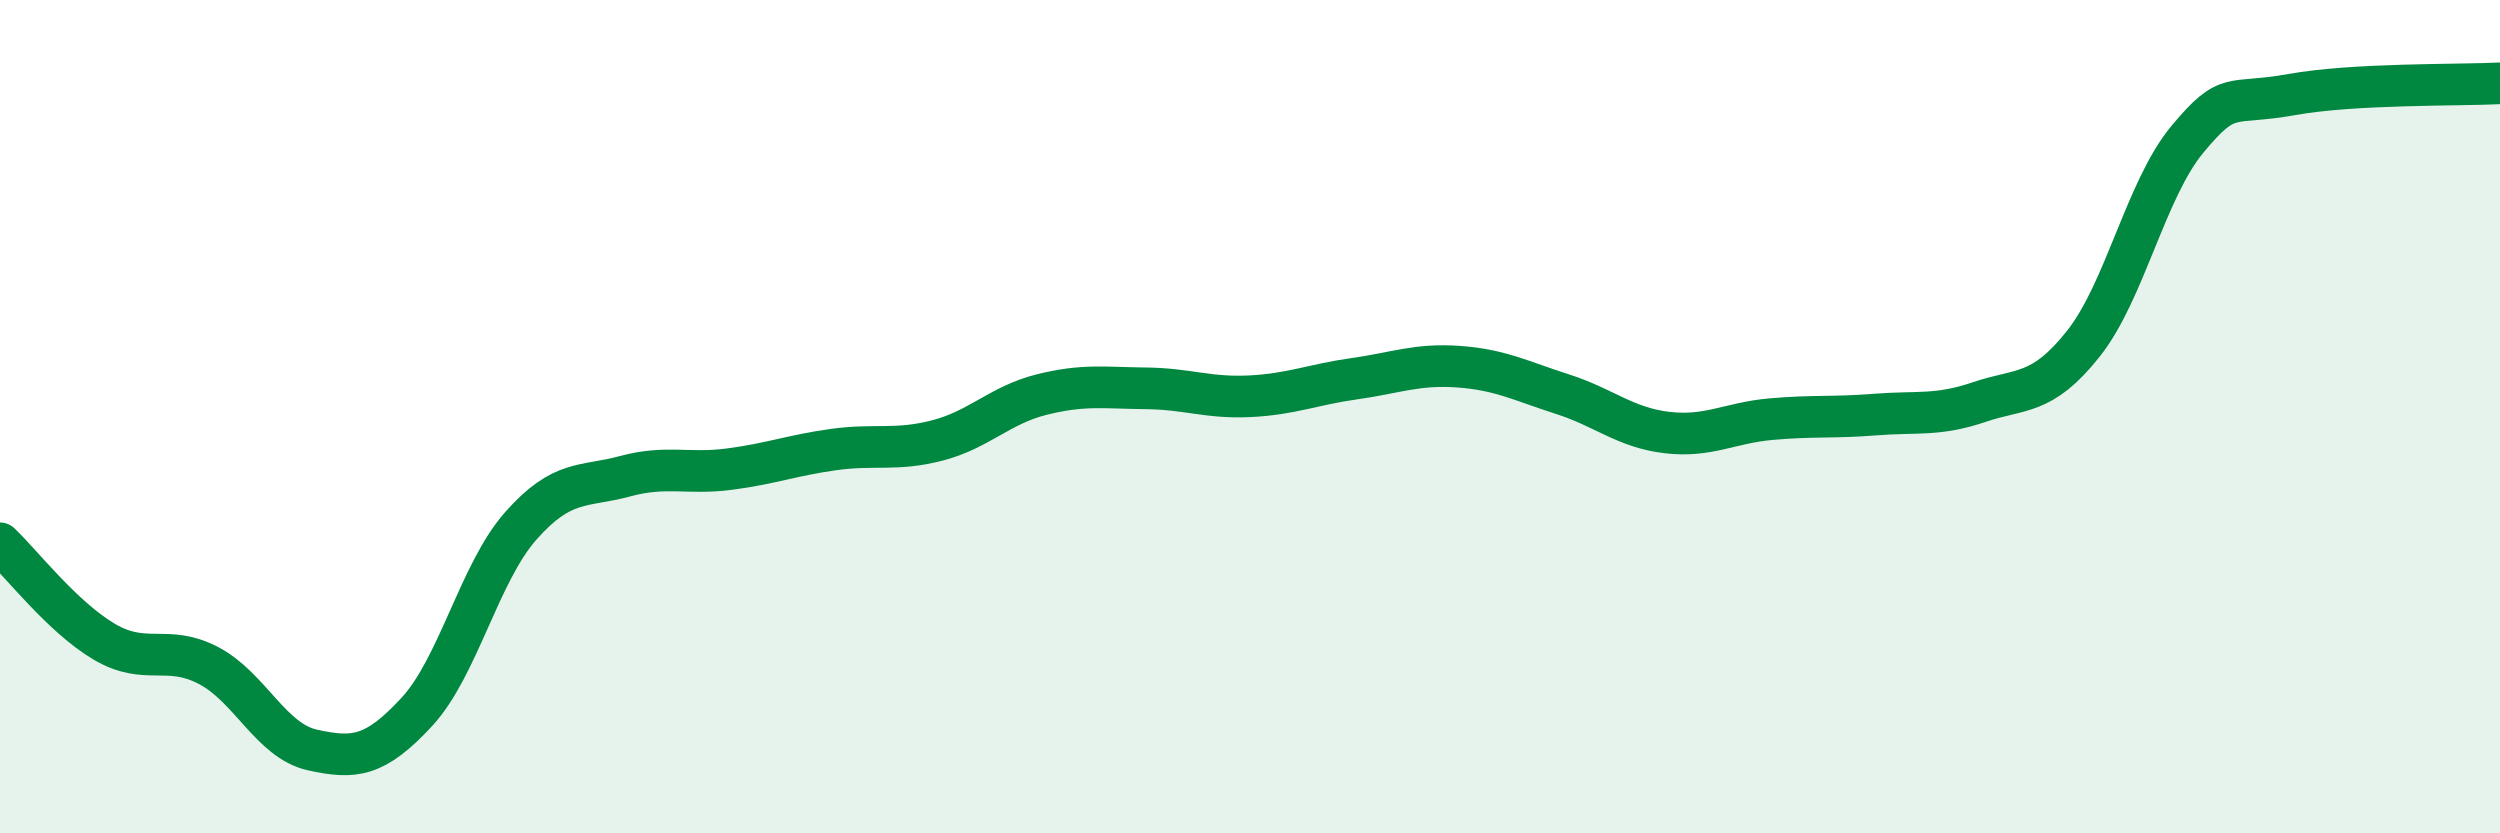 
    <svg width="60" height="20" viewBox="0 0 60 20" xmlns="http://www.w3.org/2000/svg">
      <path
        d="M 0,13.04 C 0.5,13.51 1.5,14.81 2.5,15.4 C 3.5,15.99 4,15.45 5,15.97 C 6,16.49 6.5,17.78 7.5,18 C 8.5,18.22 9,18.17 10,17.09 C 11,16.01 11.5,13.75 12.5,12.62 C 13.5,11.49 14,11.7 15,11.43 C 16,11.16 16.5,11.39 17.5,11.26 C 18.5,11.13 19,10.93 20,10.79 C 21,10.65 21.5,10.83 22.5,10.57 C 23.5,10.31 24,9.72 25,9.47 C 26,9.22 26.5,9.31 27.5,9.32 C 28.5,9.33 29,9.56 30,9.51 C 31,9.46 31.5,9.23 32.5,9.09 C 33.5,8.95 34,8.73 35,8.8 C 36,8.87 36.5,9.14 37.5,9.46 C 38.5,9.78 39,10.26 40,10.38 C 41,10.5 41.5,10.15 42.5,10.06 C 43.5,9.97 44,10.03 45,9.95 C 46,9.87 46.5,9.99 47.5,9.65 C 48.5,9.31 49,9.51 50,8.25 C 51,6.99 51.5,4.54 52.5,3.34 C 53.5,2.14 53.5,2.54 55,2.27 C 56.5,2 59,2.05 60,2L60 20L0 20Z"
        fill="#008740"
        opacity="0.1"
        stroke-linecap="round"
        stroke-linejoin="round"
      />
      <path
        d="M 0,13.04 C 0.5,13.51 1.5,14.81 2.5,15.4 C 3.5,15.99 4,15.45 5,15.97 C 6,16.49 6.5,17.78 7.5,18 C 8.5,18.22 9,18.17 10,17.09 C 11,16.01 11.5,13.75 12.5,12.62 C 13.5,11.49 14,11.7 15,11.43 C 16,11.16 16.5,11.39 17.5,11.26 C 18.5,11.13 19,10.93 20,10.79 C 21,10.65 21.5,10.83 22.5,10.57 C 23.5,10.31 24,9.72 25,9.47 C 26,9.22 26.5,9.31 27.5,9.32 C 28.5,9.33 29,9.56 30,9.51 C 31,9.46 31.5,9.23 32.5,9.09 C 33.5,8.95 34,8.73 35,8.8 C 36,8.87 36.5,9.14 37.5,9.46 C 38.5,9.78 39,10.26 40,10.38 C 41,10.5 41.5,10.15 42.5,10.06 C 43.5,9.97 44,10.03 45,9.95 C 46,9.87 46.5,9.99 47.5,9.65 C 48.5,9.31 49,9.51 50,8.25 C 51,6.99 51.5,4.54 52.5,3.34 C 53.5,2.14 53.5,2.54 55,2.27 C 56.5,2 59,2.05 60,2"
        stroke="#008740"
        stroke-width="1"
        fill="none"
        stroke-linecap="round"
        stroke-linejoin="round"
      />
    </svg>
  